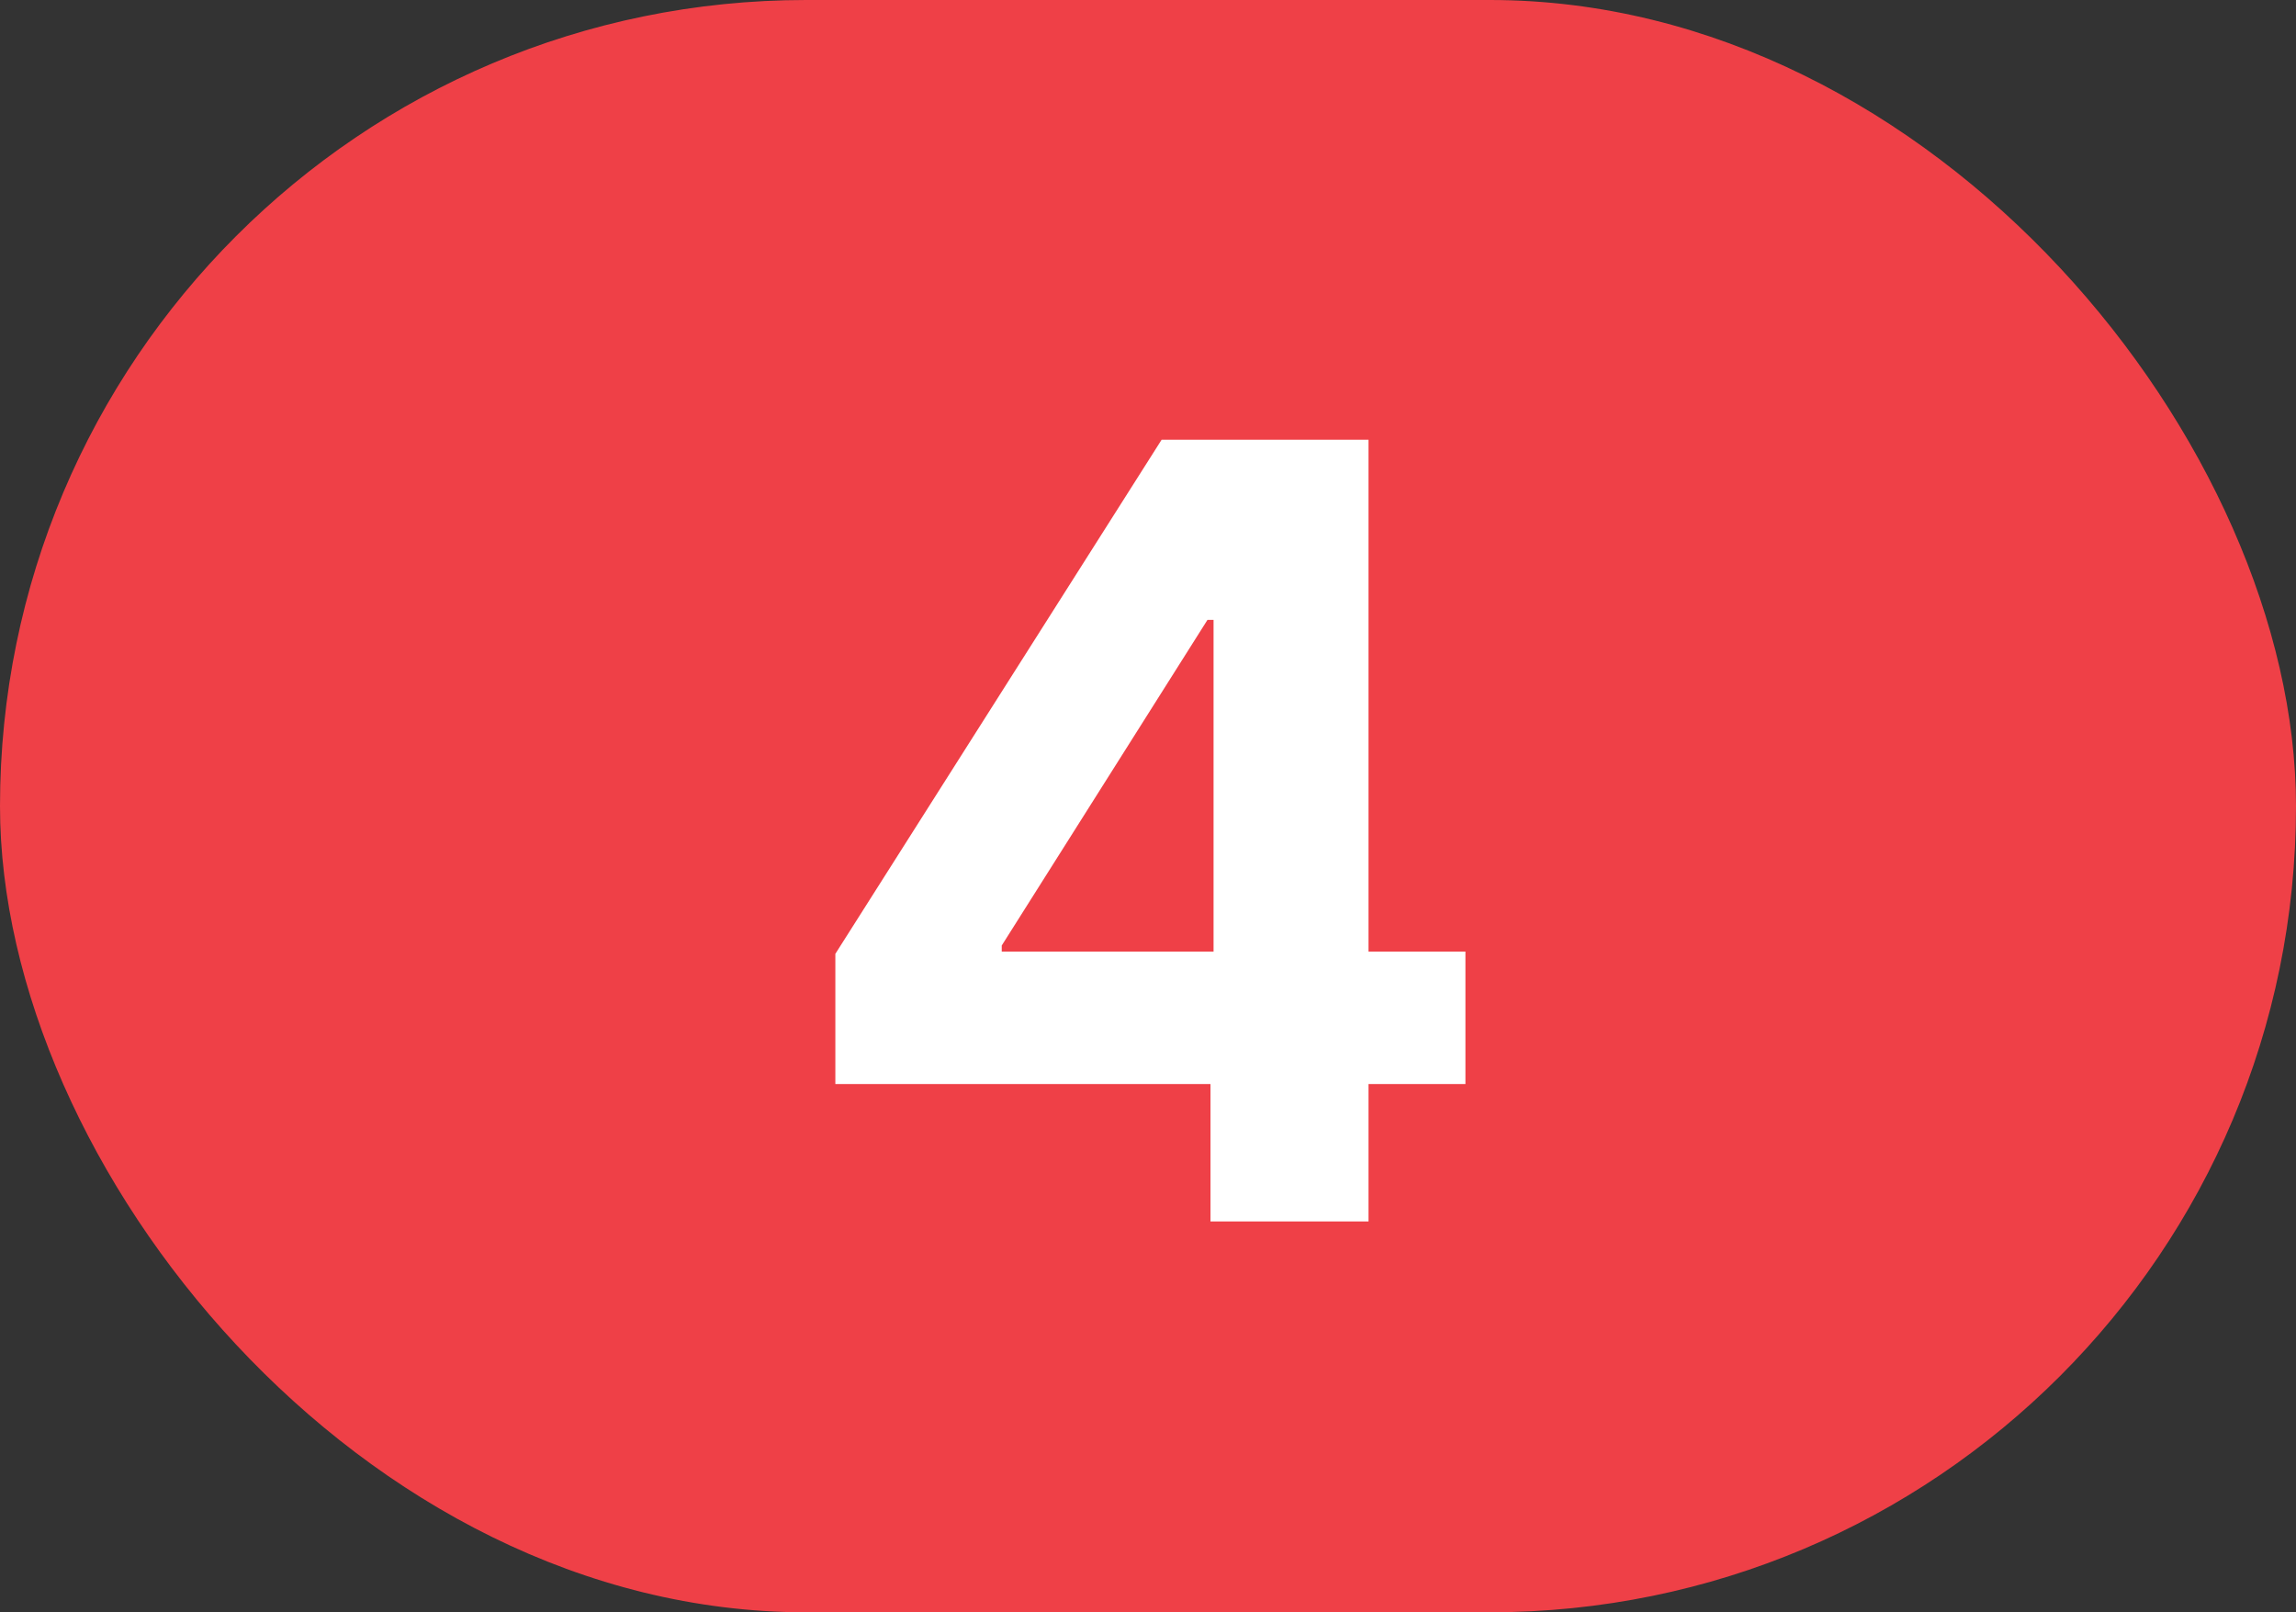 <?xml version="1.0" encoding="UTF-8"?> <svg xmlns="http://www.w3.org/2000/svg" width="47" height="33" viewBox="0 0 47 33" fill="none"><rect x="0" y="0" width="47" height="33" fill="#333333" stroke="none"/><rect width="47" height="33" rx="16.5" fill="#EF4047"></rect><path d="M17.1 22.188V19.523L23.779 9H26.076V12.688H24.717L20.506 19.352V19.477H29.998V22.188H17.1ZM24.779 25V21.375L24.842 20.195V9H28.014V25H24.779Z" fill="white"></path></svg> 